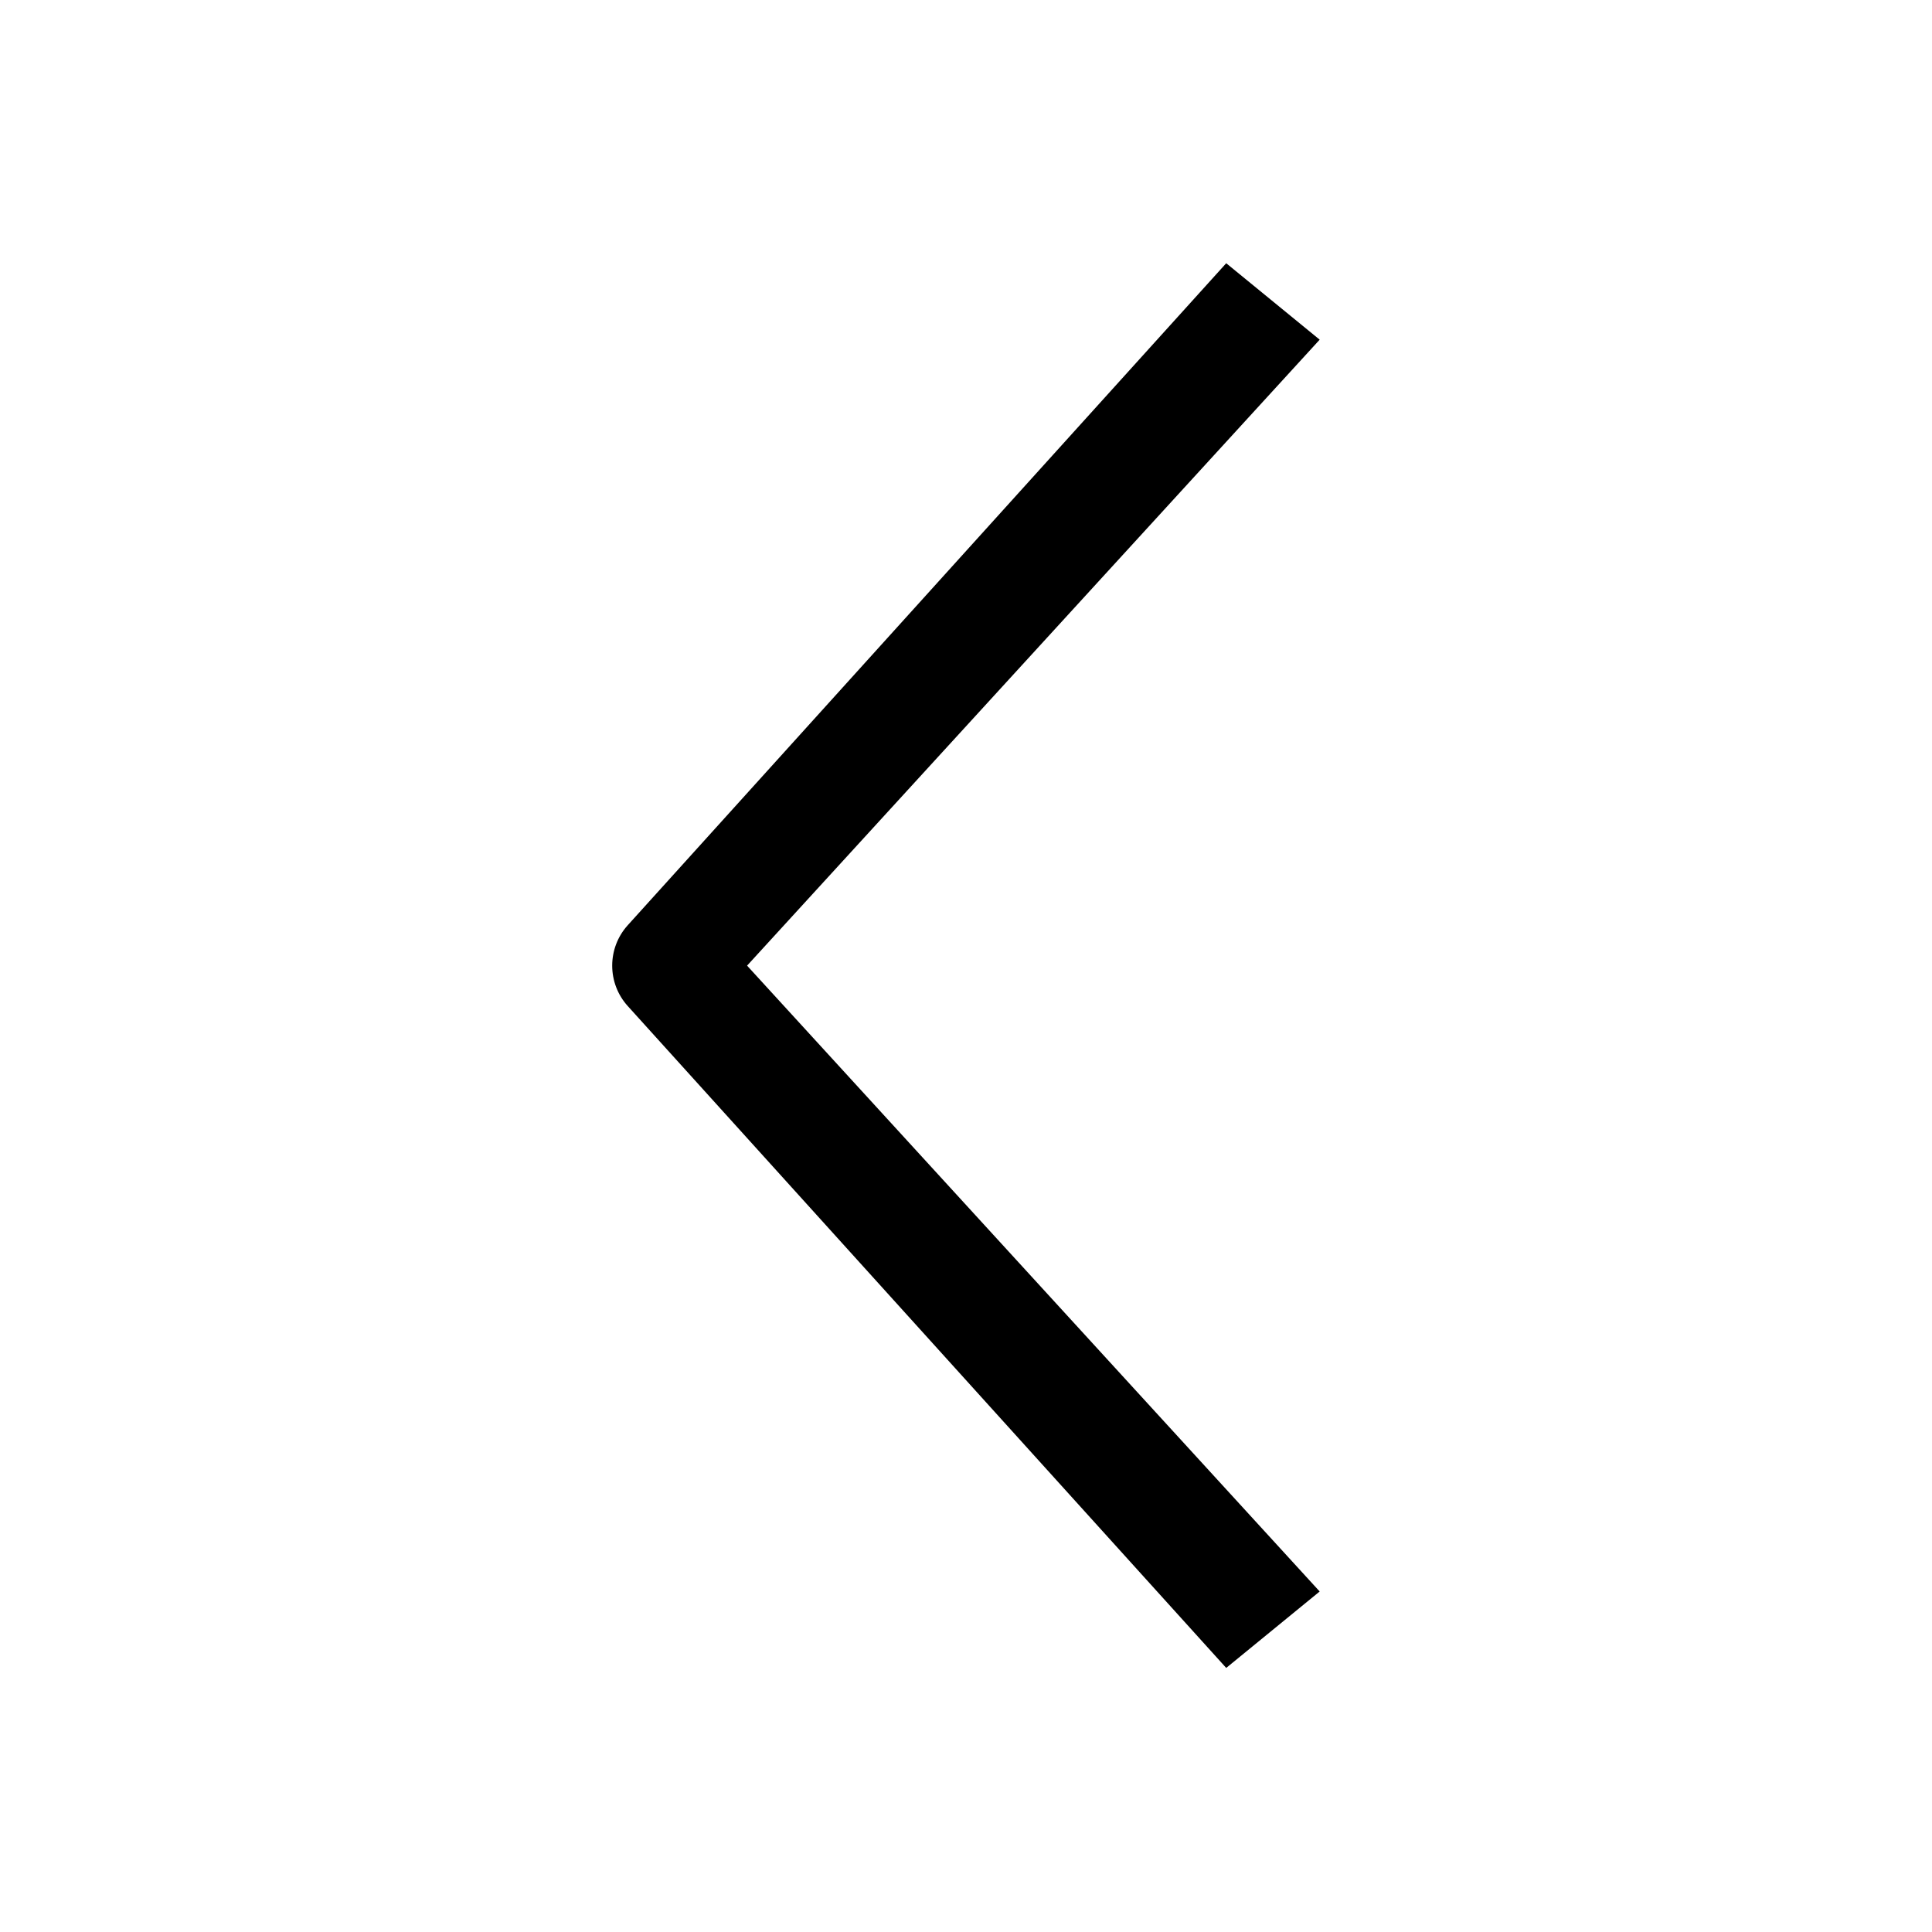 <?xml version="1.0" encoding="UTF-8"?>
<svg width="16px" height="16px" viewBox="0 0 16 16" version="1.1" xmlns="http://www.w3.org/2000/svg" xmlns:xlink="http://www.w3.org/1999/xlink">
    <title>返回</title>
    <g id="920" stroke="none" stroke-width="1" fill="none" fill-rule="evenodd">
        <g id="返回" fill-rule="nonzero">
            <rect id="矩形" fill="#2B2E33" opacity="0" x="0" y="0" width="16" height="16"></rect>
            <path d="M10.155,2.18 L10.929,2.813 L6.187,7.997 L10.929,13.18 L10.155,13.813 L5.199,8.332 C5.027,8.142 5.027,7.852 5.199,7.662 L10.155,2.18 Z" id="路径" fill="#000000"></path>
        </g>
    </g>
</svg>
